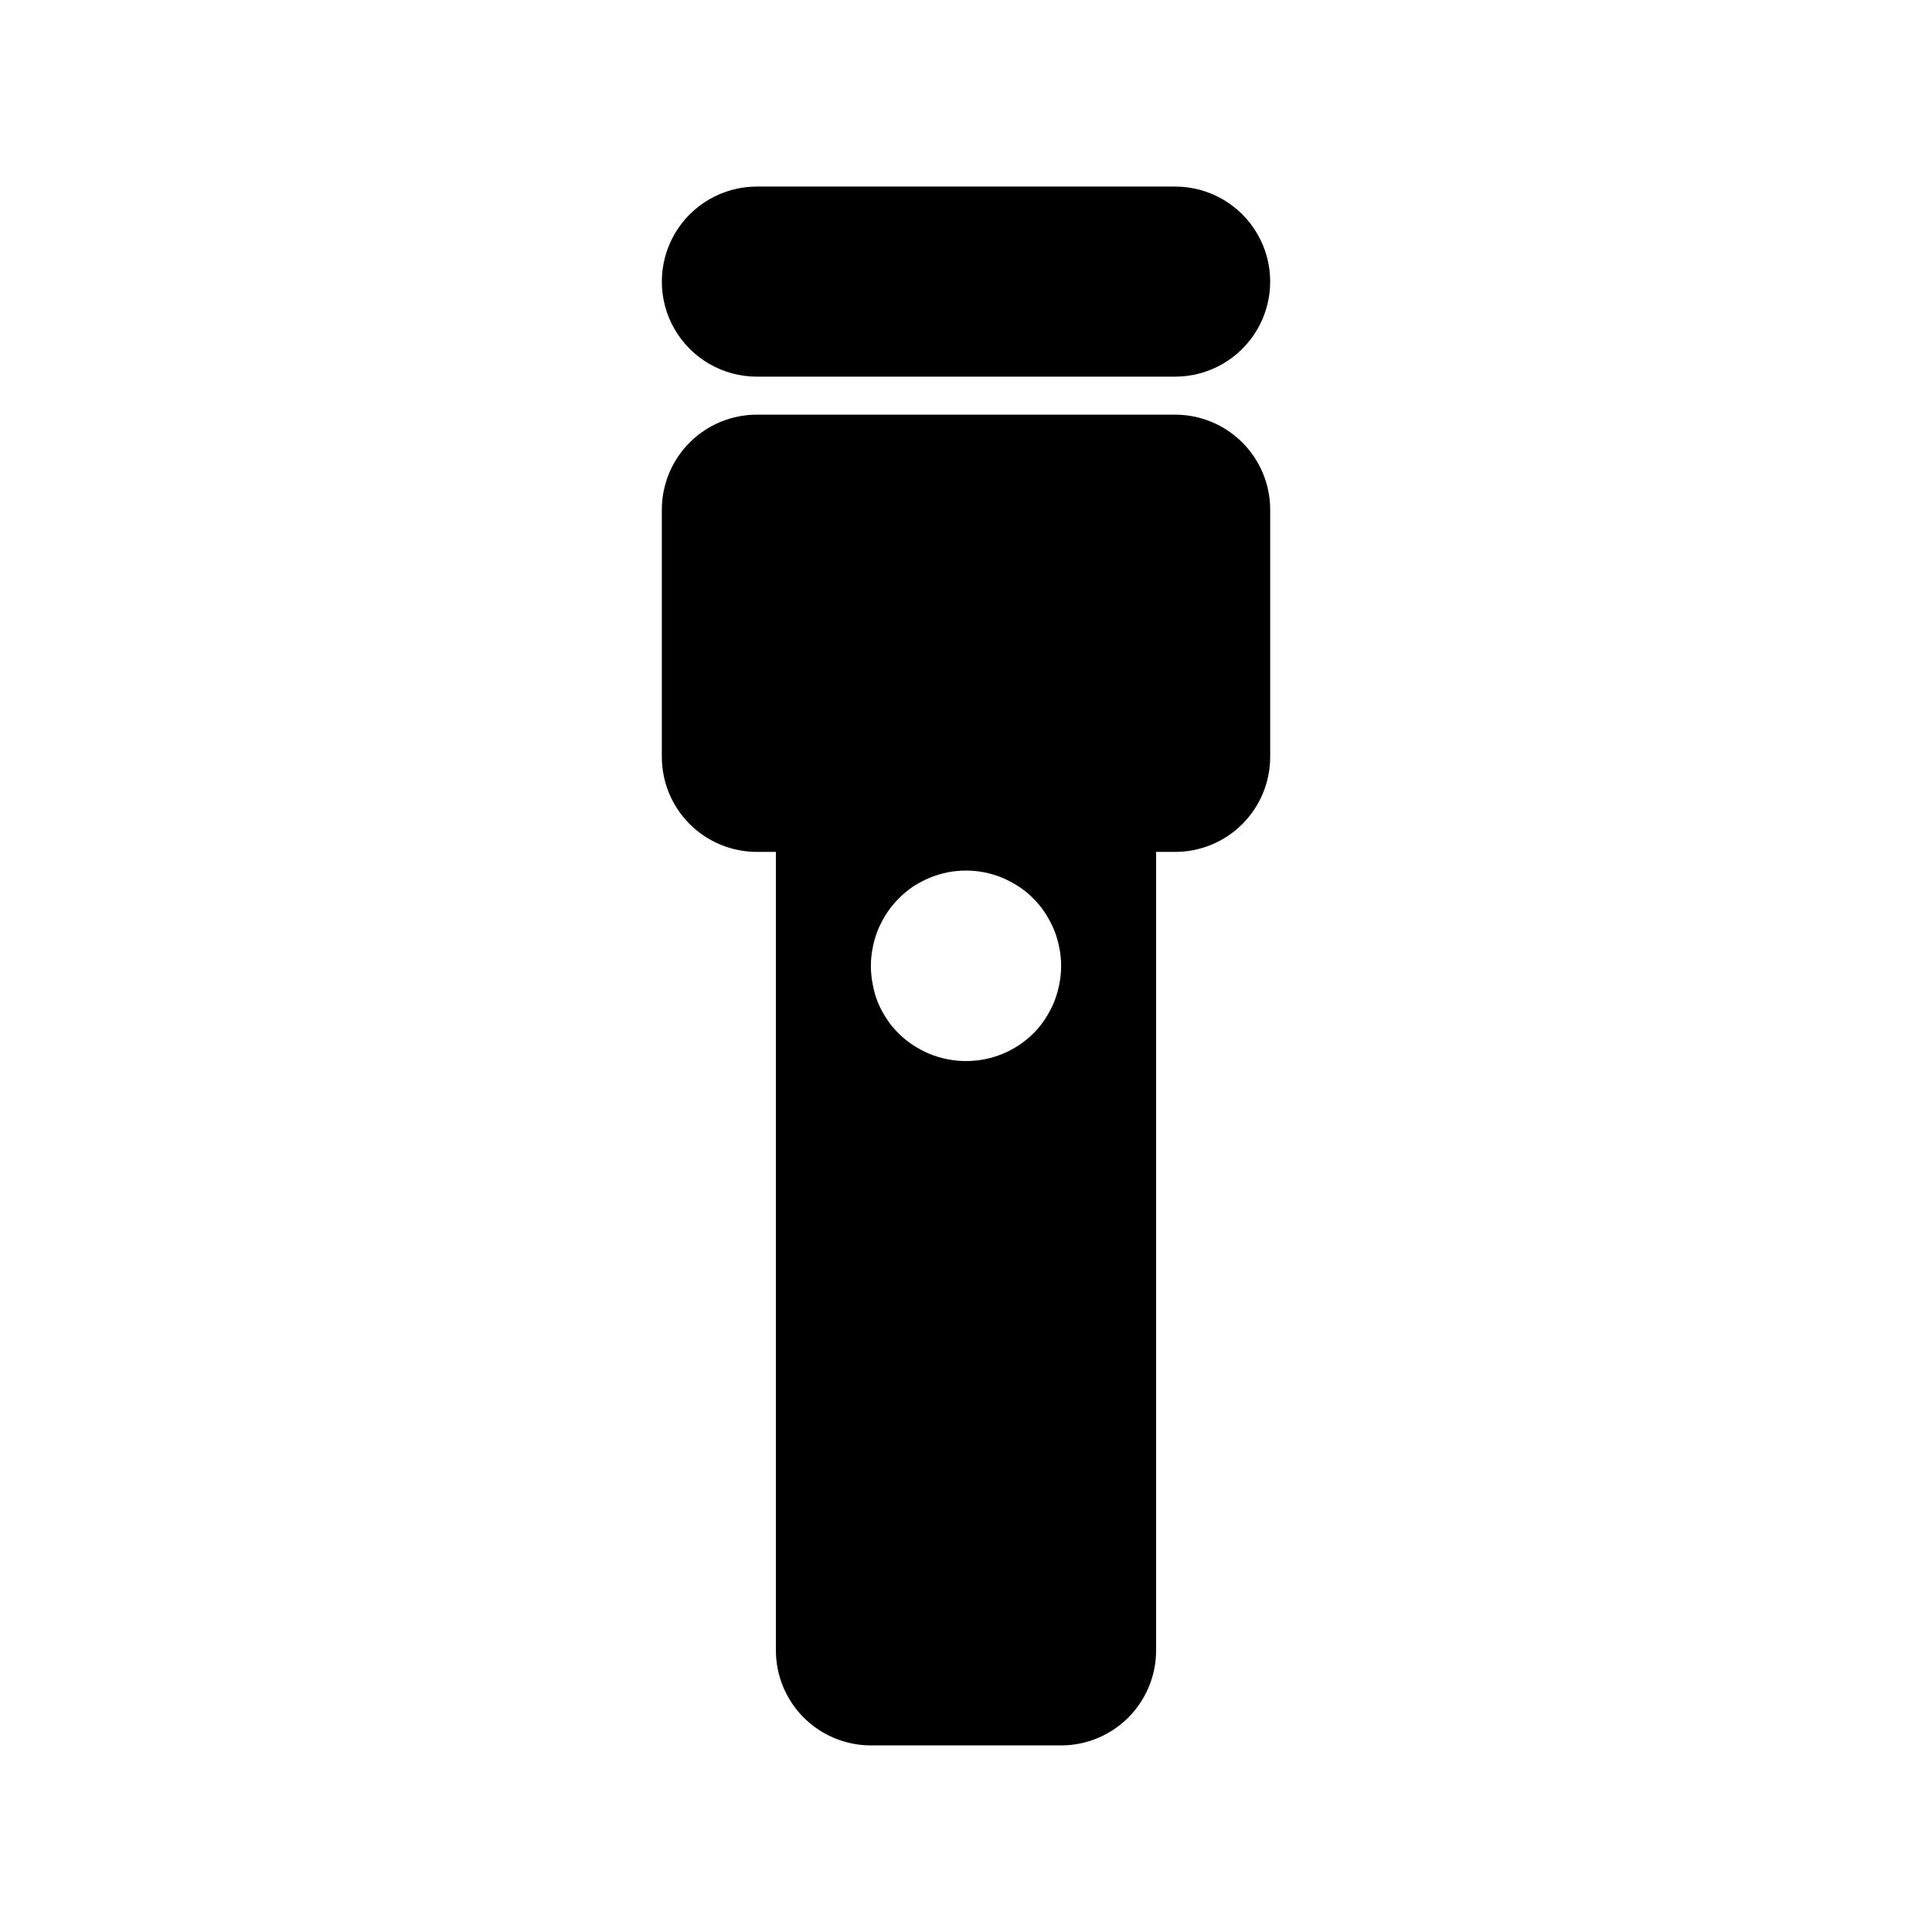 <?xml version="1.0" encoding="UTF-8"?>
<!-- Uploaded to: SVG Repo, www.svgrepo.com, Generator: SVG Repo Mixer Tools -->
<svg fill="#000000" width="800px" height="800px" version="1.1" viewBox="144 144 512 512" xmlns="http://www.w3.org/2000/svg">
 <g>
  <path d="m455.42 193.44h-110.84c-9 0-17.312 4.801-21.812 12.594s-4.5 17.398 0 25.191c4.5 7.793 12.812 12.594 21.812 12.594h110.84c9 0 17.316-4.801 21.816-12.594 4.5-7.793 4.5-17.398 0-25.191s-12.816-12.594-21.816-12.594z"/>
  <path d="m455.42 253.89h-110.84c-6.68 0-13.086 2.652-17.812 7.379-4.723 4.723-7.375 11.129-7.375 17.812v65.492c0 6.684 2.652 13.09 7.375 17.812 4.727 4.727 11.133 7.379 17.812 7.379h5.039v211.6c0 6.68 2.656 13.086 7.379 17.812 4.723 4.723 11.133 7.375 17.812 7.375h50.379c6.684 0 13.09-2.652 17.812-7.375 4.727-4.727 7.379-11.133 7.379-17.812v-211.6h5.039c6.68 0 13.086-2.652 17.812-7.379 4.723-4.723 7.379-11.129 7.379-17.812v-65.492c0-6.684-2.656-13.09-7.379-17.812-4.727-4.727-11.133-7.379-17.812-7.379zm-30.734 151.14c-0.316 1.605-0.789 3.176-1.41 4.688-0.641 1.512-1.418 2.961-2.316 4.332-0.918 1.402-1.98 2.703-3.176 3.879-4.734 4.672-11.129 7.281-17.781 7.254-1.695 0.016-3.383-0.152-5.039-0.504-1.605-0.316-3.172-0.789-4.688-1.41-1.508-0.641-2.957-1.418-4.332-2.316-1.383-0.902-2.668-1.949-3.828-3.125-1.207-1.164-2.273-2.465-3.176-3.879-0.898-1.371-1.676-2.82-2.316-4.332-0.578-1.484-1.02-3.019-1.309-4.586-0.699-3.32-0.699-6.754 0-10.074 0.316-1.605 0.789-3.172 1.41-4.688 0.641-1.508 1.418-2.957 2.316-4.332 1.84-2.762 4.203-5.141 6.953-7.004 1.391-0.898 2.856-1.676 4.383-2.316 6.164-2.547 13.082-2.547 19.246 0 1.512 0.641 2.961 1.418 4.332 2.316 1.414 0.902 2.715 1.969 3.879 3.176 1.176 1.16 2.223 2.445 3.125 3.828 0.898 1.375 1.676 2.824 2.316 4.332 0.621 1.516 1.094 3.082 1.41 4.688 0.703 3.32 0.703 6.754 0 10.074z"/>
 </g>
</svg>